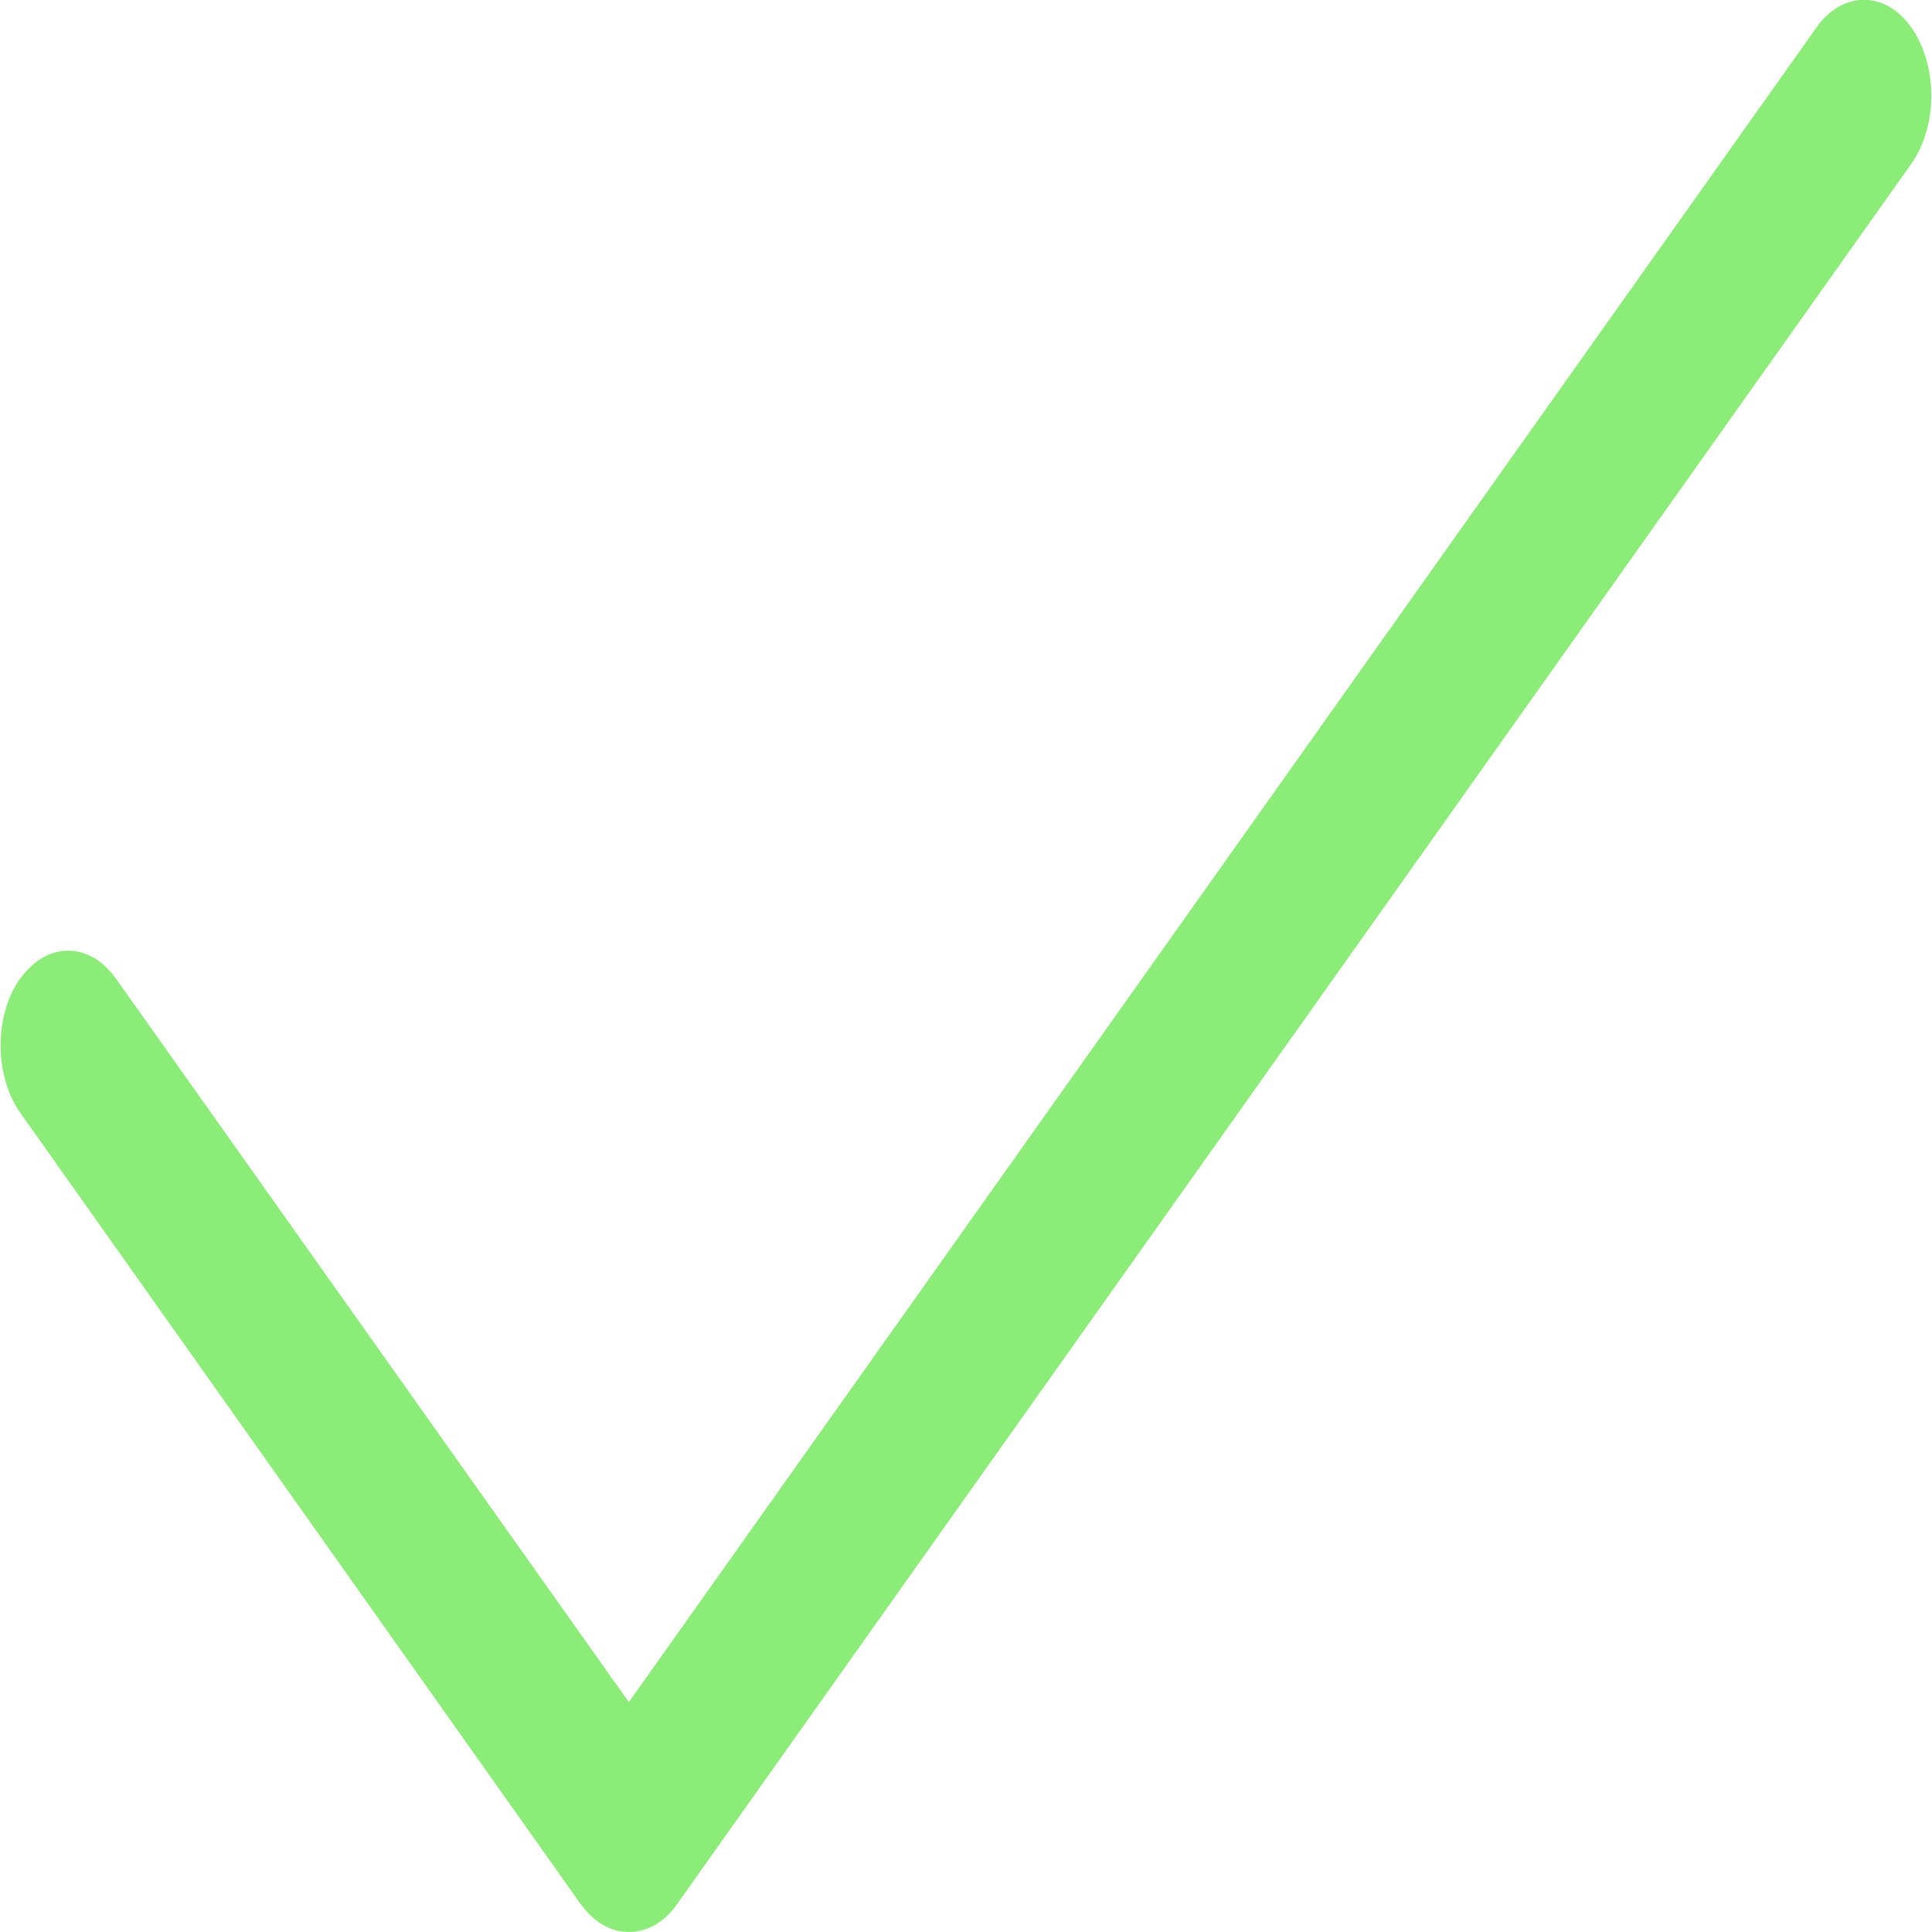 <?xml version="1.0" encoding="utf-8"?>
<!-- Generator: Adobe Illustrator 21.0.0, SVG Export Plug-In . SVG Version: 6.00 Build 0)  -->
<svg version="1.1" id="Calque_1" xmlns="http://www.w3.org/2000/svg" xmlns:xlink="http://www.w3.org/1999/xlink" x="0px" y="0px"
	 viewBox="0 0 200 200" style="enable-background:new 0 0 200 200;" xml:space="preserve">
<style type="text/css">
	.st0{fill:#8BED78;}
</style>
<g>
	<path class="st0" d="M65.1,200c-1.9,0-3.6-1-5-2.9L2.1,115.2c-2.7-3.8-2.7-10-0.1-13.8c0,0,0.1-0.1,0.1-0.1c2.8-3.9,7.2-3.8,9.9,0
		l53.1,74.9L188,2.9c2.7-3.9,7.2-3.9,9.9,0s2.7,10.1,0,14L70.1,197.1C68.8,199,67,200,65.1,200z"/>
</g>
</svg>
